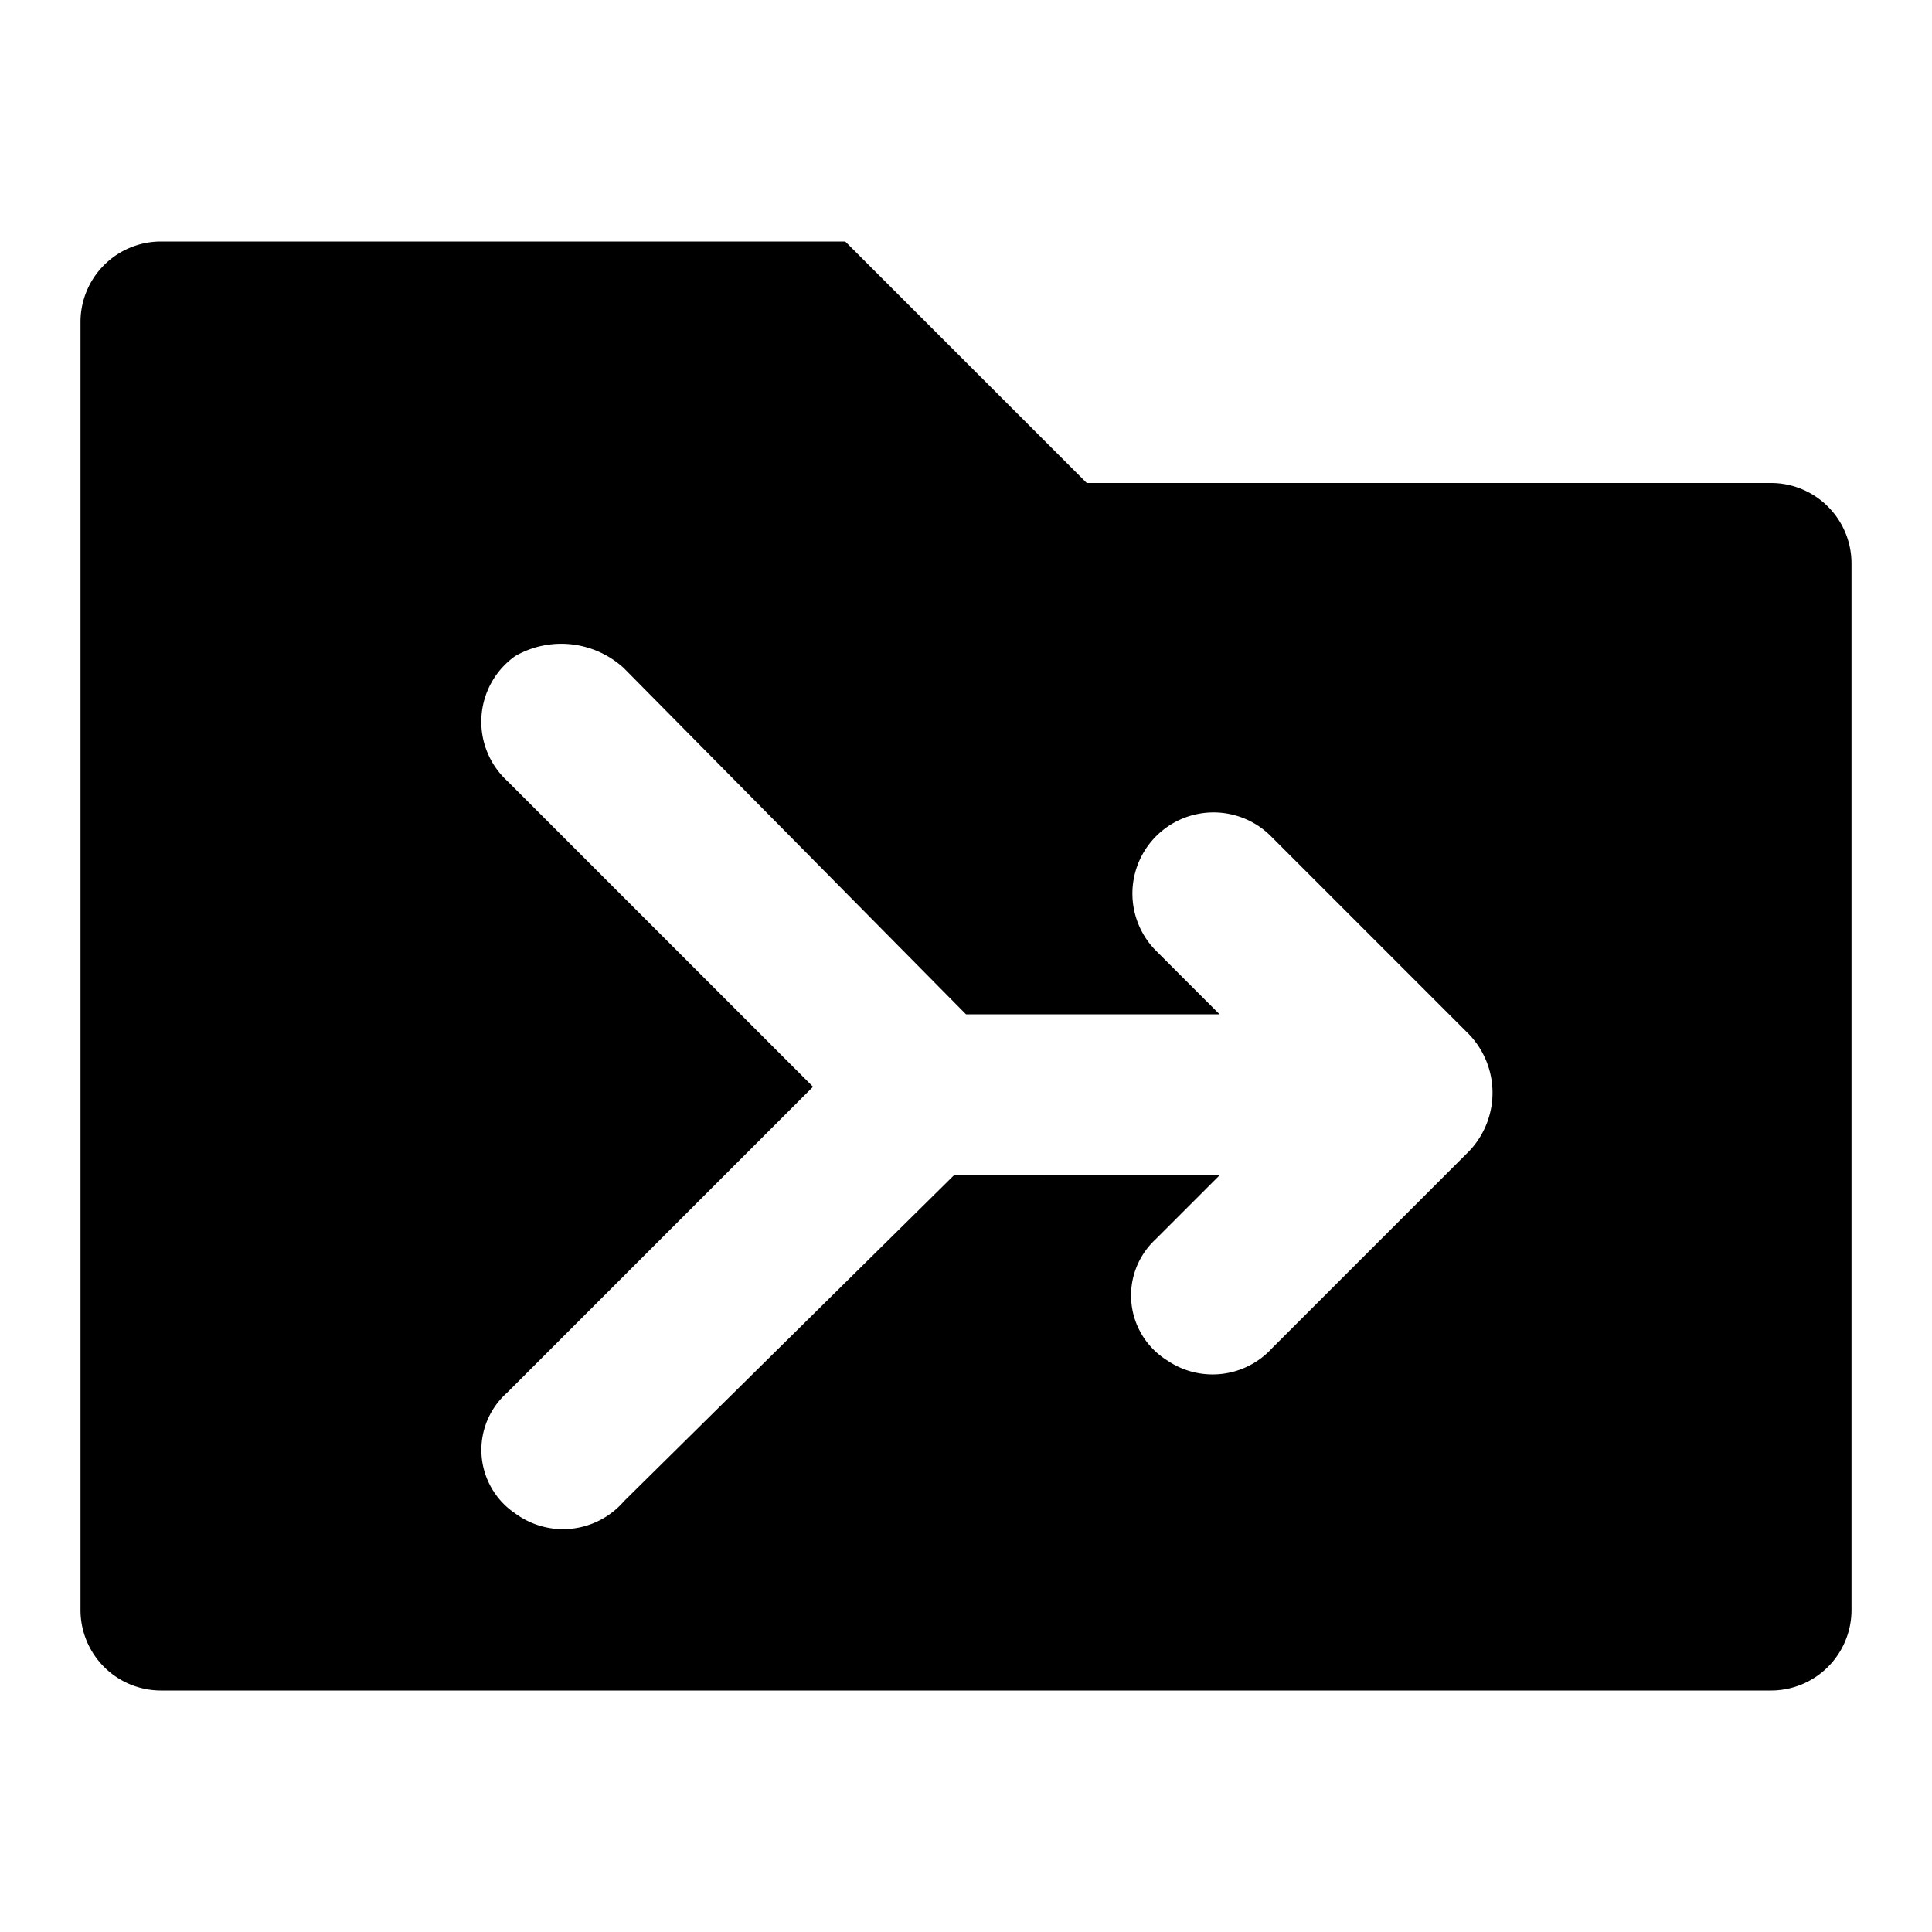 <?xml version="1.0" encoding="utf-8"?><!-- Скачано с сайта svg4.ru / Downloaded from svg4.ru -->
<svg width="800px" height="800px" viewBox="0 0 48 48" xmlns="http://www.w3.org/2000/svg">
  <title>folder-merge-solid</title>
  <g id="Layer_2" data-name="Layer 2">
    <g id="invisible_box" data-name="invisible box">
      <rect width="48" height="48" fill="none"/>
    </g>
    <g id="icons_Q2" data-name="icons Q2">
      <path d="M44,12H27L21,6H4A2,2,0,0,0,2,8V40a2,2,0,0,0,2,2H44a2,2,0,0,0,2-2V14A2,2,0,0,0,44,12ZM36.5,28.6l-4.9,4.9a2,2,0,0,1-2.6.3,1.9,1.9,0,0,1-.3-3l1.6-1.6H23.7l-8.2,8.1a2,2,0,0,1-2.7.3,1.9,1.9,0,0,1-.2-3L20.2,27l-7.6-7.6a2,2,0,0,1,.2-3.1,2.3,2.3,0,0,1,2.7.3L24,25.2h6.3l-1.6-1.6a2,2,0,1,1,2.9-2.8l4.9,4.9A2.1,2.1,0,0,1,36.5,28.6Z"/>
    </g>
  </g>
</svg>